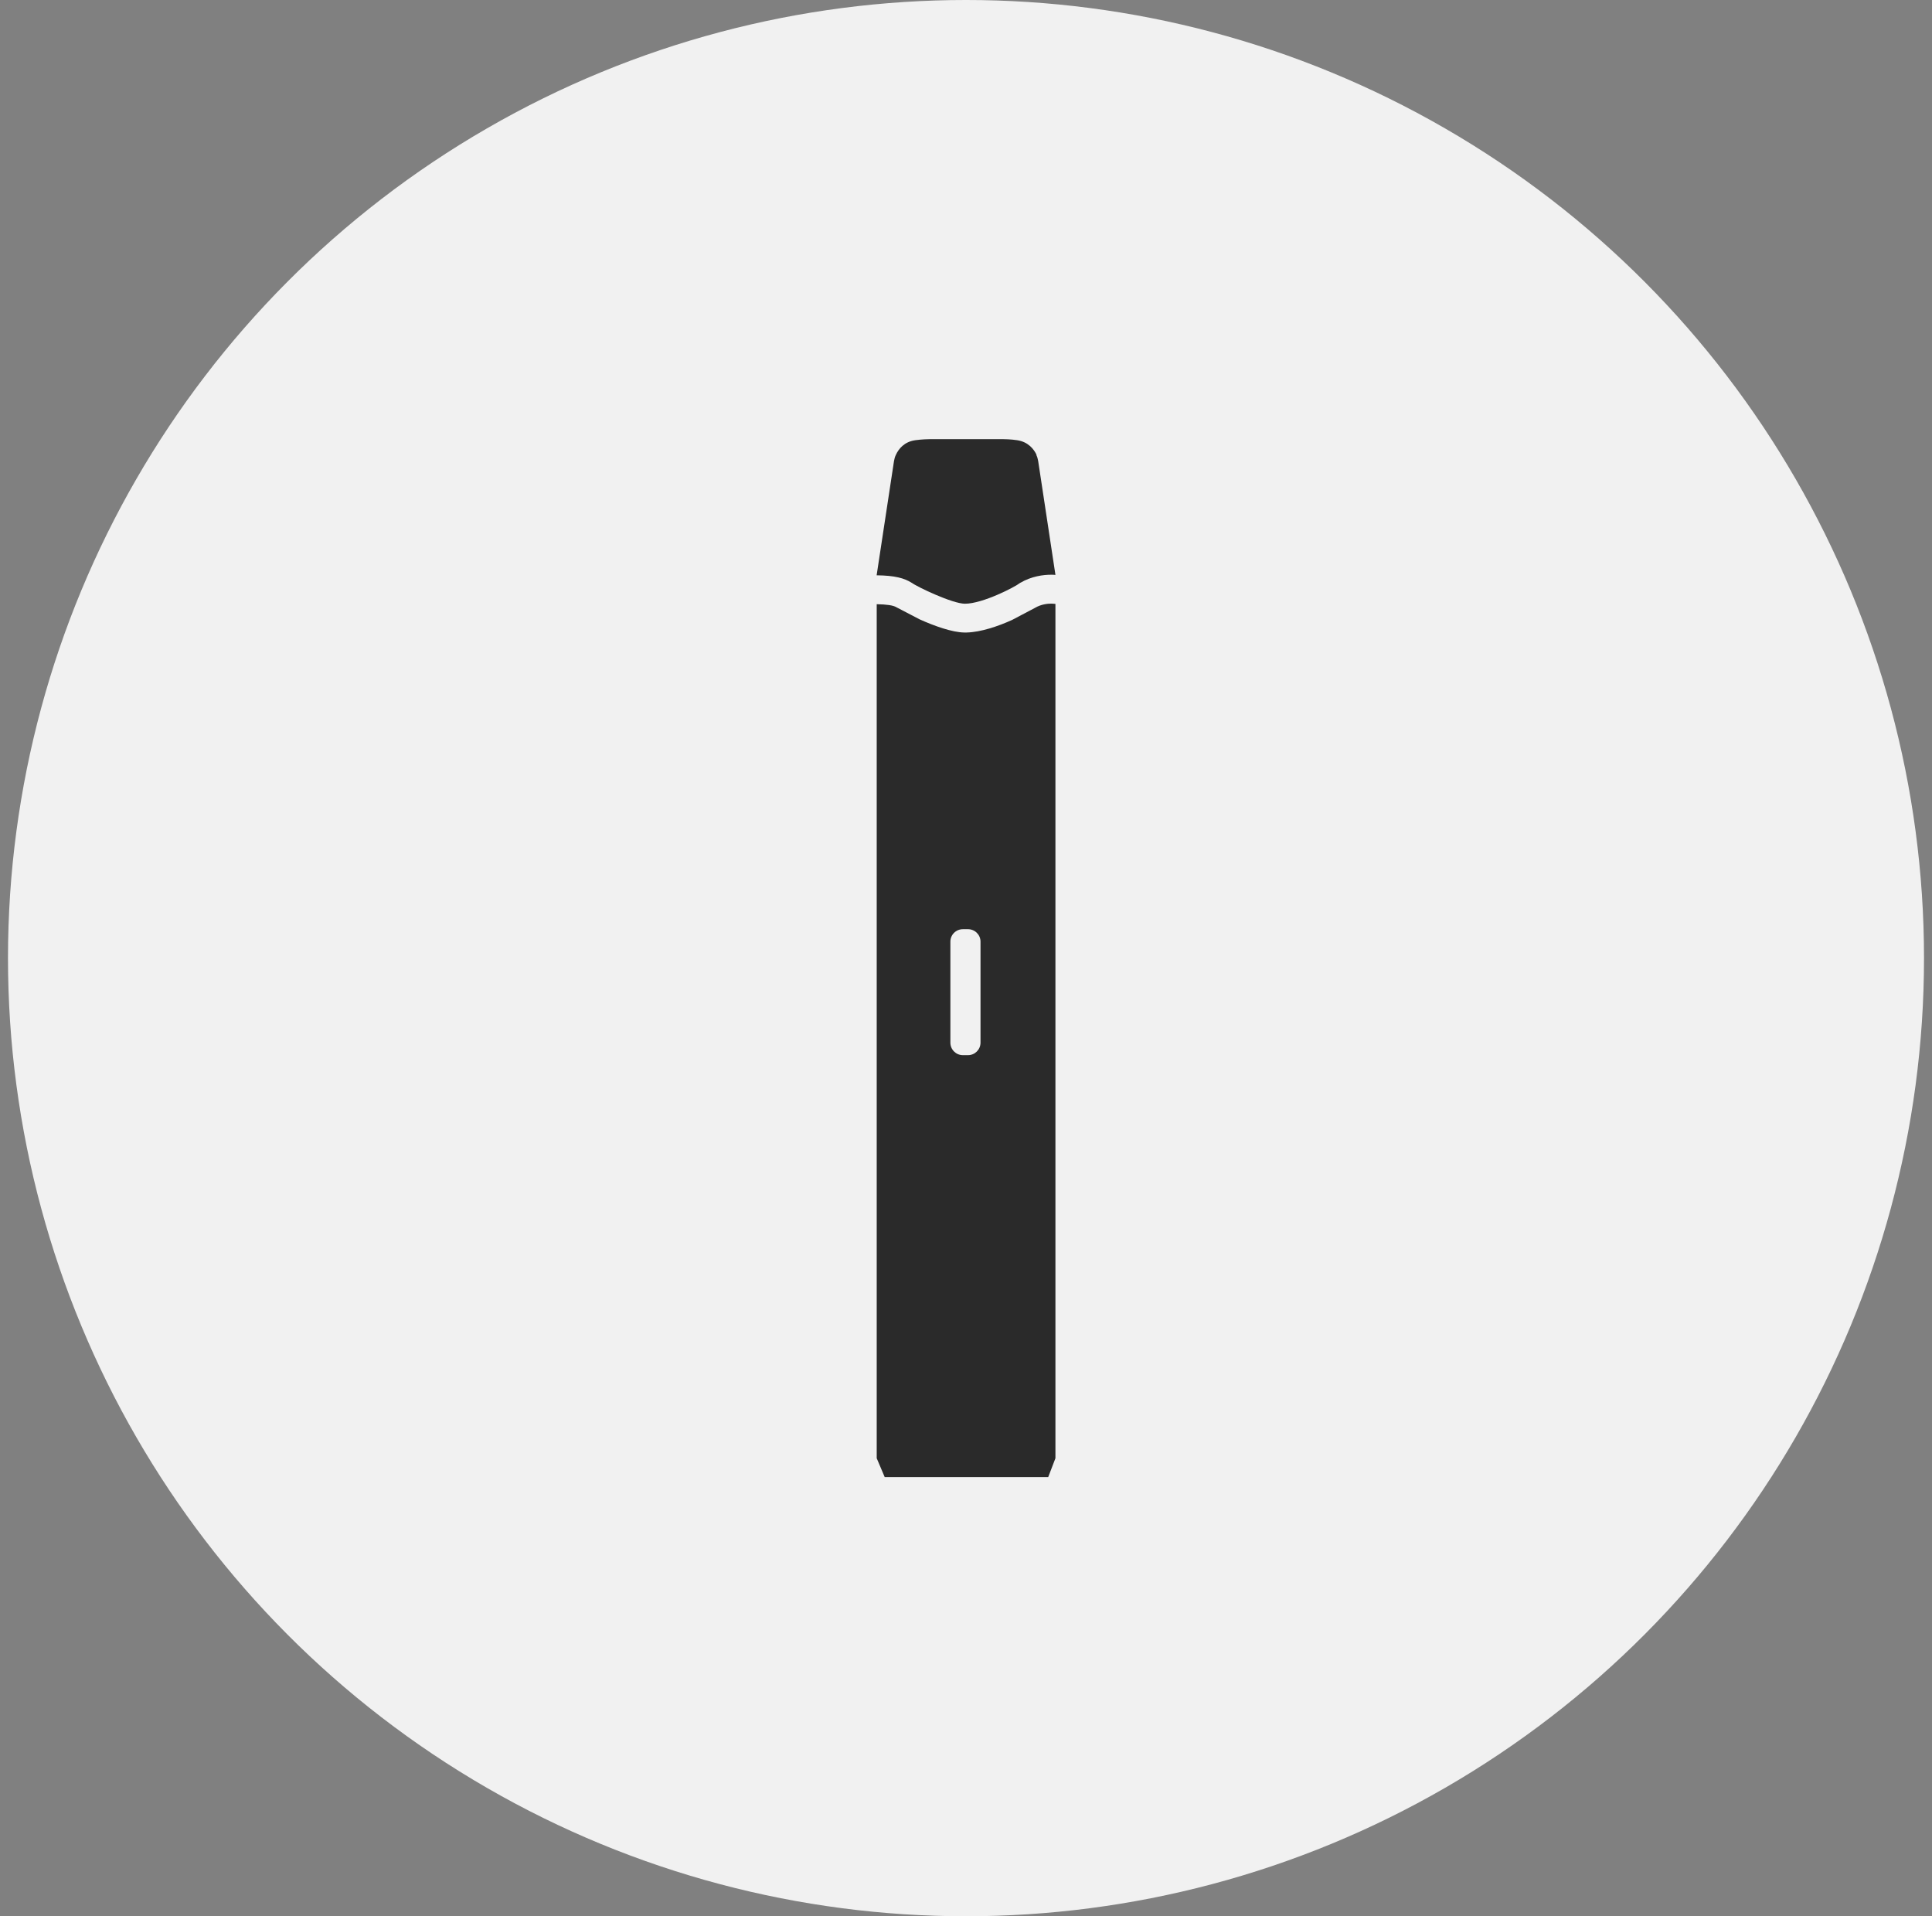 <svg width="121" height="120" viewBox="0 0 121 120" fill="none" xmlns="http://www.w3.org/2000/svg">
<rect x="0" y="0" width="121" height="120" fill="#808080" stroke="none"/>
<circle cx="60.5" cy="60" r="60" fill="#F1F1F1"/>
<path d="M64.92 28.483C64.745 28.121 64.395 27.669 63.701 27.566C63.291 27.506 62.984 27.5 62.489 27.5C62.351 27.5 62.2 27.5 62.031 27.5H61.699C61.597 27.5 60.873 27.5 60.252 27.5C59.812 27.5 59.42 27.5 59.336 27.5H58.986C58.811 27.5 58.66 27.5 58.522 27.5C58.039 27.5 57.737 27.512 57.328 27.566C56.628 27.663 56.278 28.115 56.109 28.483C56.049 28.604 56.013 28.736 55.989 28.881L54.903 36.027C56.049 36.039 56.646 36.208 57.098 36.497H57.104C57.436 36.75 59.655 37.806 60.433 37.806C61.543 37.806 63.563 36.763 63.888 36.503C64.618 36.075 65.36 35.991 65.824 35.991C65.933 35.991 66.029 35.991 66.102 36.003L65.022 28.881C64.998 28.736 64.962 28.604 64.901 28.483H64.92Z" fill="#2A2A2A"/>
<path d="M66.101 37.818L65.968 37.806C65.932 37.806 65.883 37.8 65.835 37.8C65.624 37.8 65.208 37.836 64.822 38.065L63.381 38.825C62.501 39.223 61.433 39.585 60.541 39.609H60.384C59.636 39.597 58.527 39.205 57.592 38.783L56.133 38.023C55.946 37.908 55.536 37.848 54.908 37.836V91.318L55.409 92.5H65.648L66.101 91.318C66.101 73.432 66.101 55.692 66.101 37.818ZM61.409 65.292C61.409 65.726 61.059 66.076 60.625 66.076H60.306C59.871 66.076 59.522 65.726 59.522 65.292V58.966C59.522 58.538 59.871 58.188 60.306 58.188H60.625C61.059 58.188 61.409 58.538 61.409 58.966V65.292Z" fill="#2A2A2A"/>
</svg>
